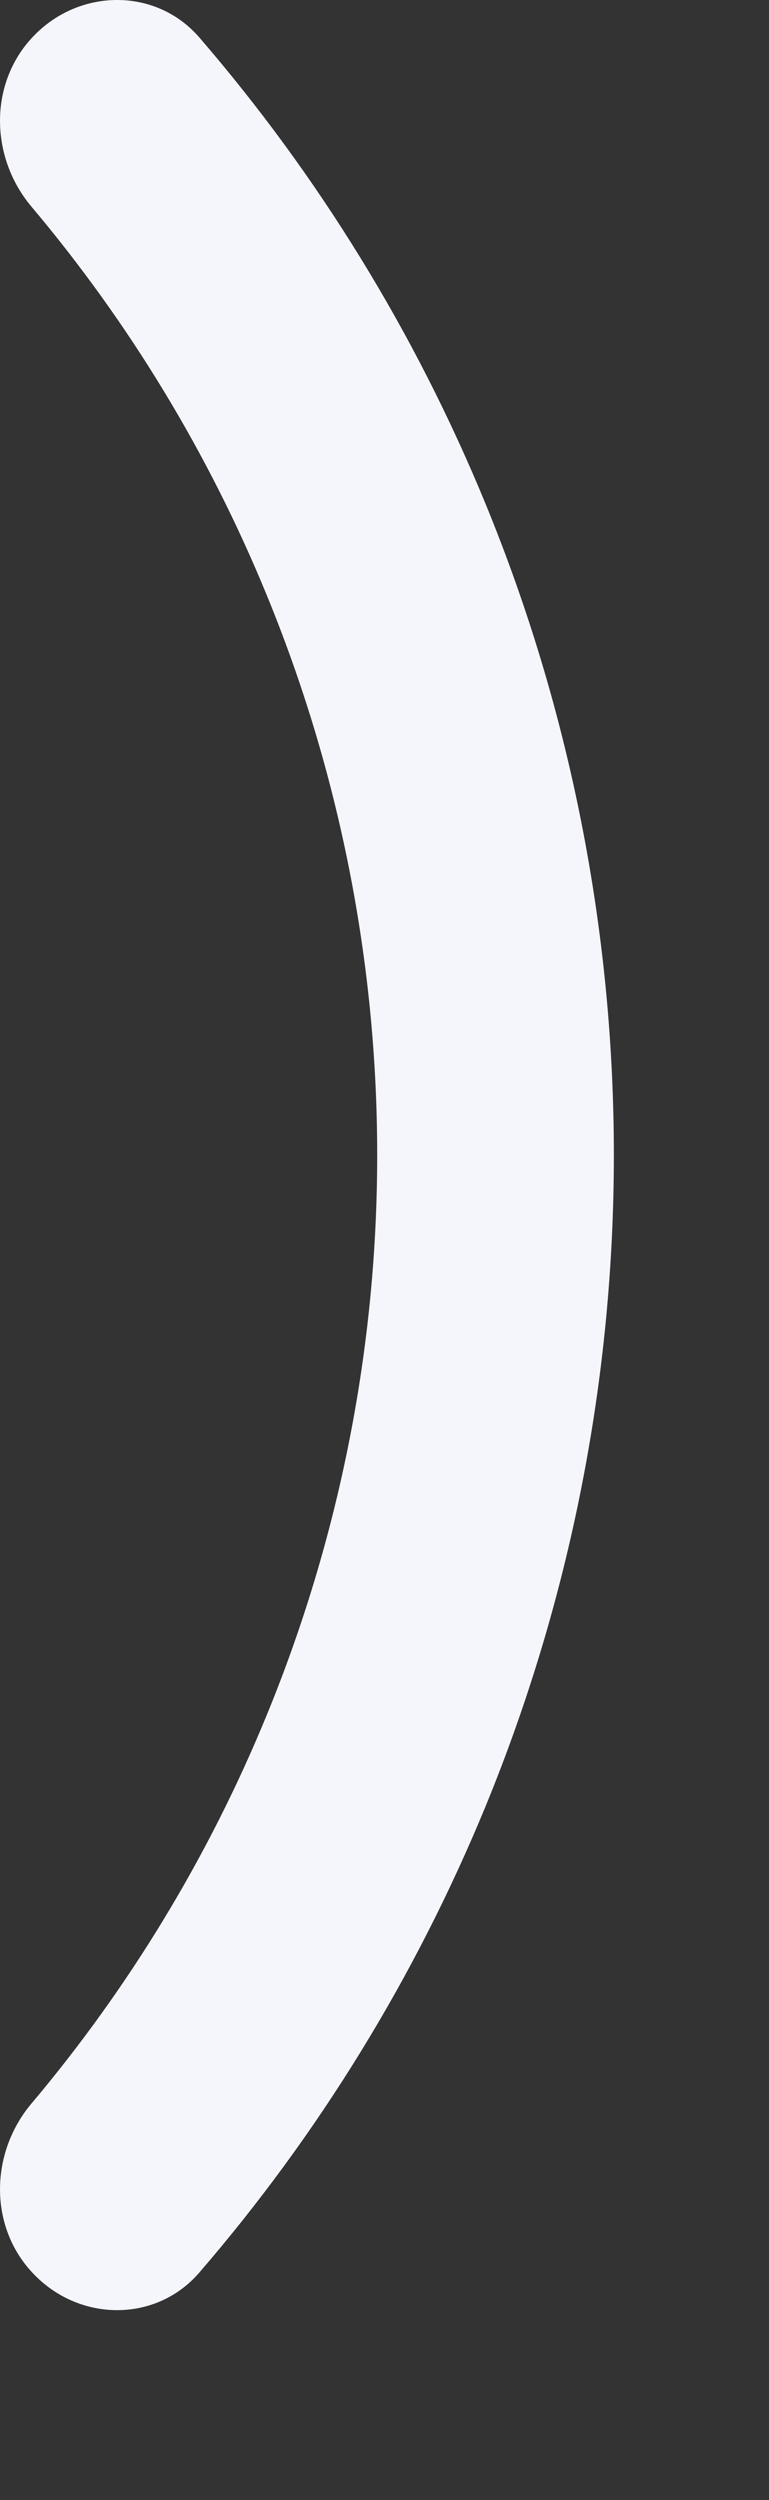 <?xml version="1.0" encoding="utf-8"?>
<svg xmlns="http://www.w3.org/2000/svg" fill="none" height="100%" overflow="visible" preserveAspectRatio="none" style="display: block;" viewBox="0 0 4 13" width="100%">
<rect x="0" y="0" width="4" height="13" fill="#333333" stroke="none"/>
<path d="M0.182 0.18C0.422 -0.062 0.814 -0.063 1.037 0.195C1.658 0.915 2.16 1.732 2.524 2.616C2.966 3.691 3.193 4.843 3.193 6.006C3.193 7.17 2.966 8.322 2.524 9.397C2.16 10.28 1.658 11.097 1.037 11.817C0.814 12.076 0.422 12.075 0.182 11.832V11.832C-0.059 11.59 -0.056 11.199 0.164 10.938C0.672 10.335 1.085 9.655 1.386 8.922C1.766 7.998 1.962 7.007 1.962 6.006C1.962 5.006 1.766 4.015 1.386 3.091C1.085 2.358 0.672 1.678 0.164 1.075C-0.056 0.814 -0.059 0.422 0.182 0.18V0.18Z" fill="#F4F6FB" id="Ellipse 172"/>
</svg>